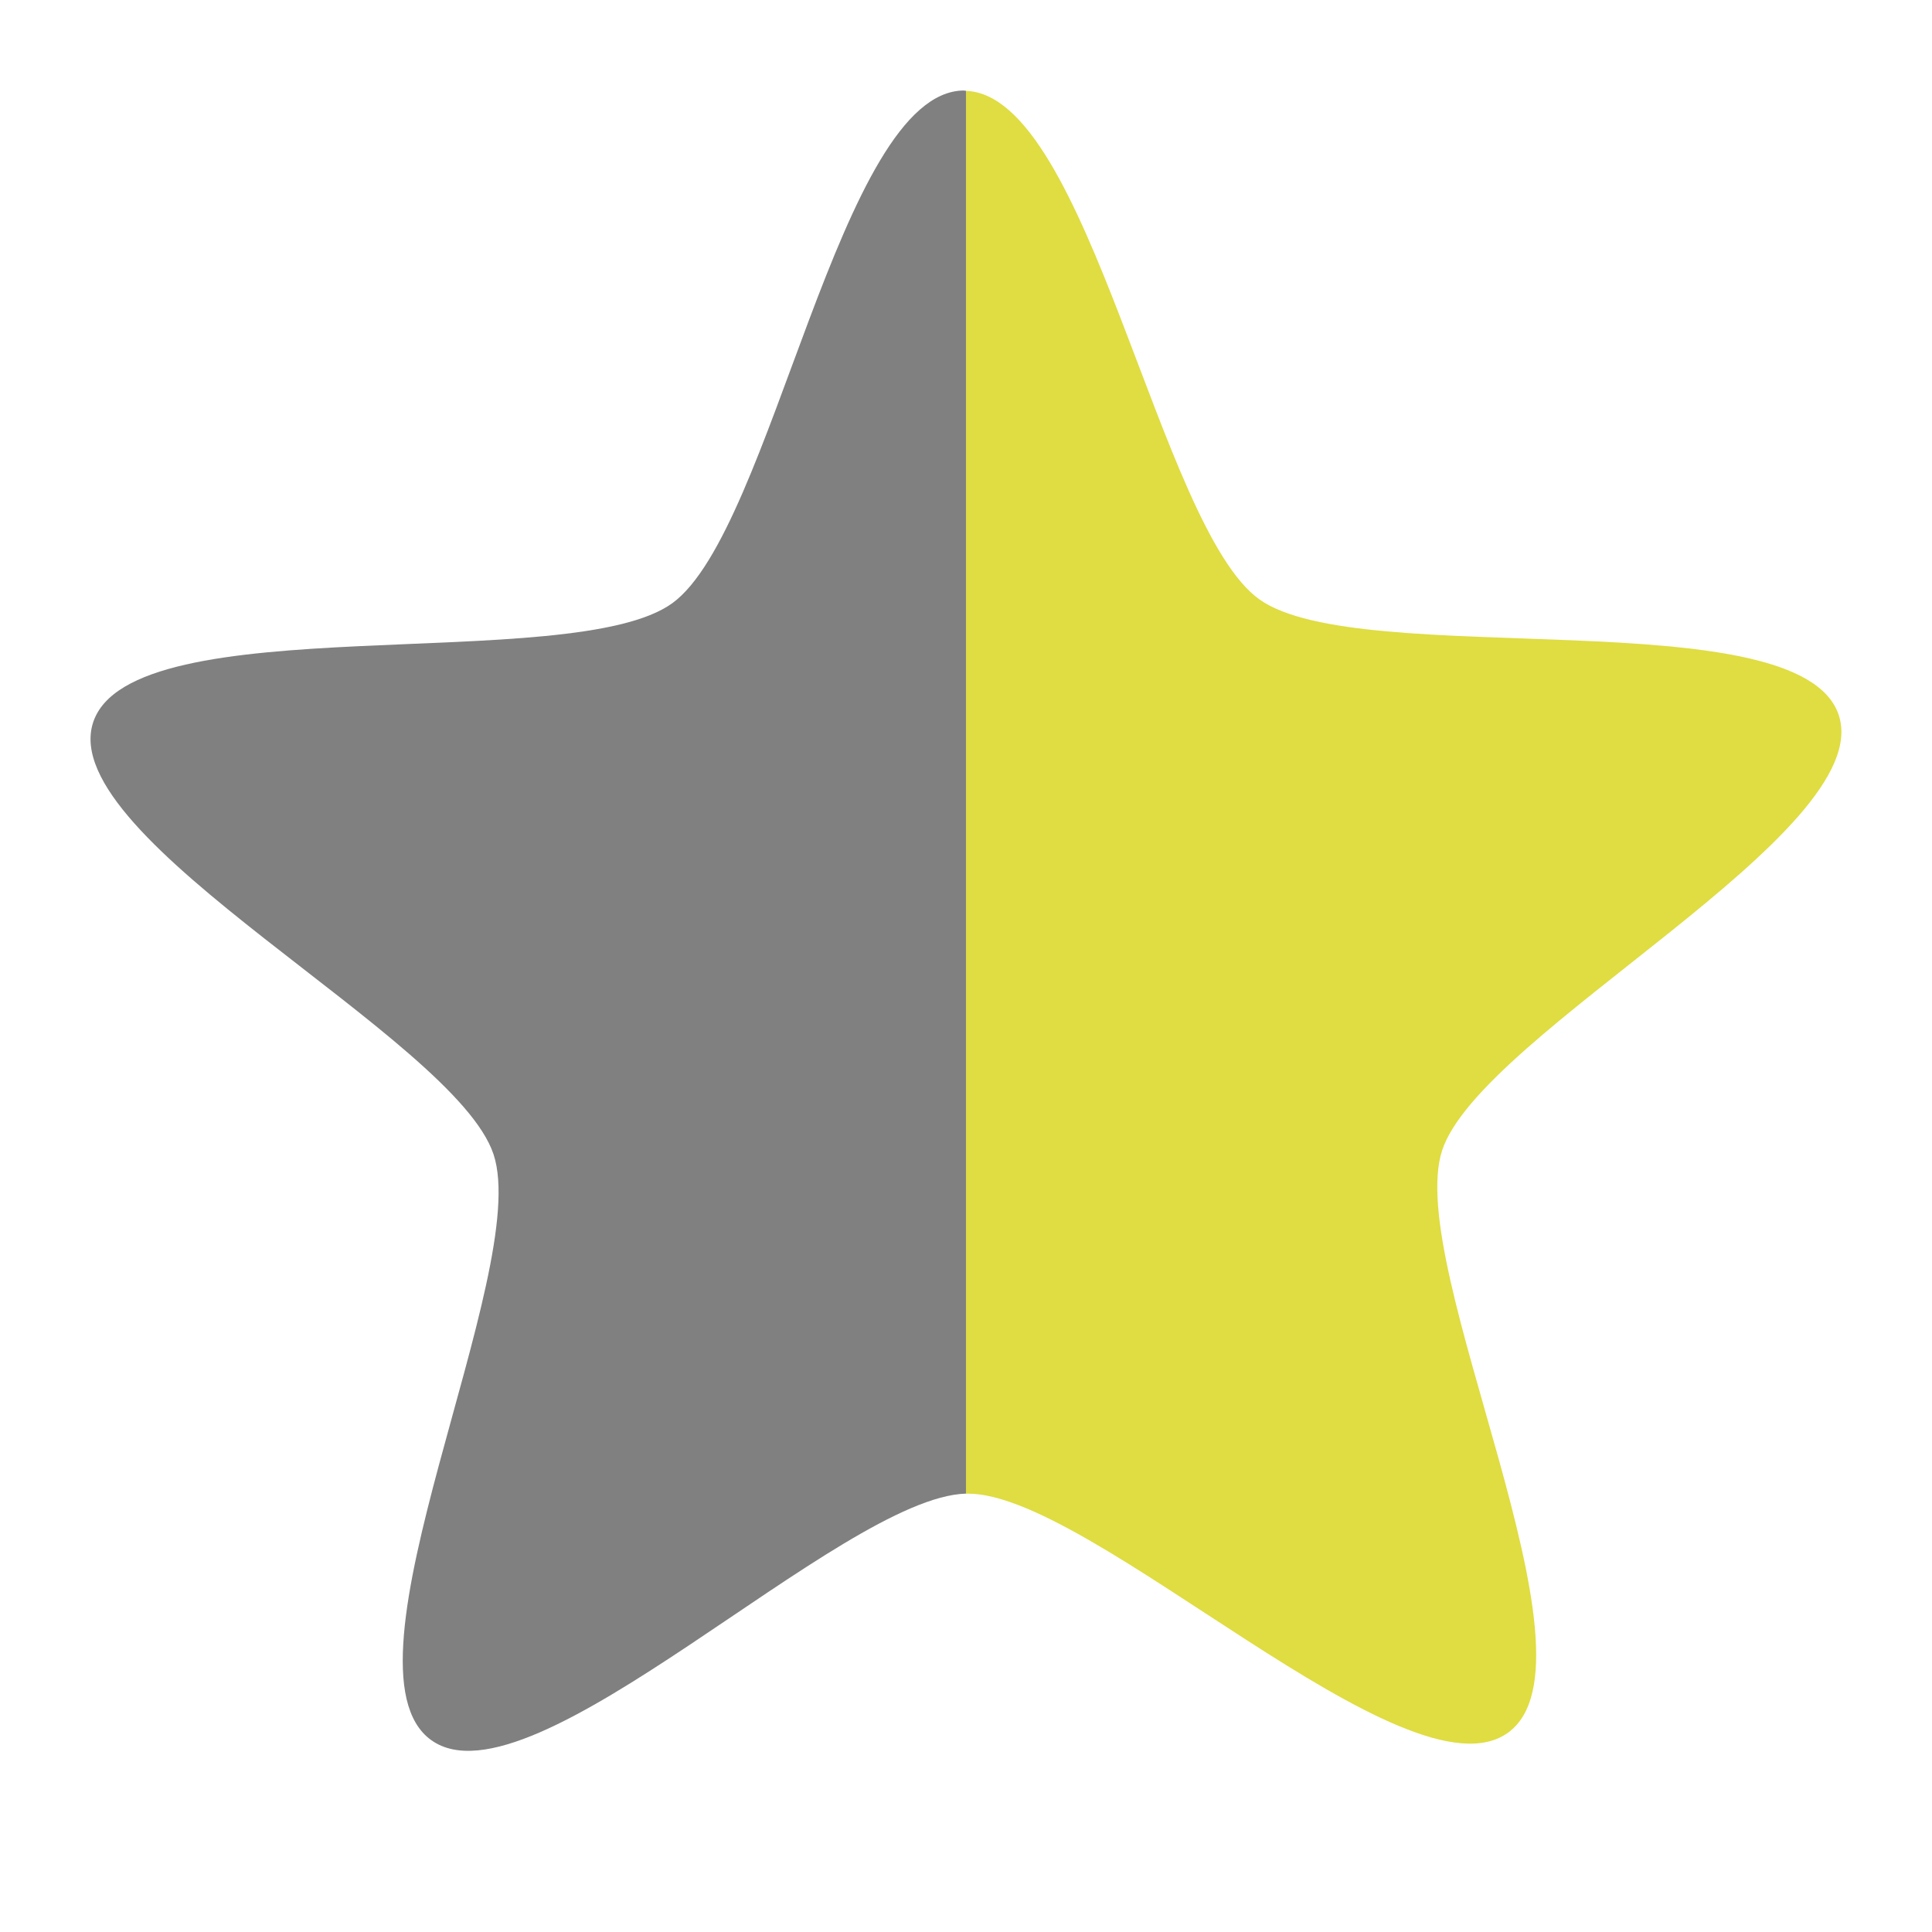 <svg xmlns="http://www.w3.org/2000/svg" viewBox="0 0 64 64">
 <path d="m 31.999 3.01 c 4.081 0.14 6.393 14.47 9.721 16.846 3.345 2.388 17.903 -0.051 19.19 3.83 1.289 3.883 -11.879 10.537 -13.14 14.43 -1.258 3.892 5.515 16.865 2.189 19.279 -3.327 2.416 -13.779 -7.933 -17.902 -7.916 -0.02 0 -0.042 0.003 -0.063 0.004 -2.287 -15.348 -3.02 -30.793 0 -46.47 z" style="fill:#dfdd41;fill-opacity:1;color:#000"/>
 <path d="m 31.933 3 c 0.022 0 0.044 0.007 0.066 0.008 l 0 46.47 c -4.161 0.117 -14.383 10.546 -17.711 8.168 -3.345 -2.39 3.351 -15.526 2.061 -19.408 -1.29 -3.881 -14.524 -10.41 -13.266 -14.301 1.259 -3.893 15.864 -1.541 19.19 -3.957 3.325 -2.416 5.538 -16.967 9.66 -16.982" style="fill:#808080;opacity:1;fill-opacity:1;stroke:none"/>
</svg>
